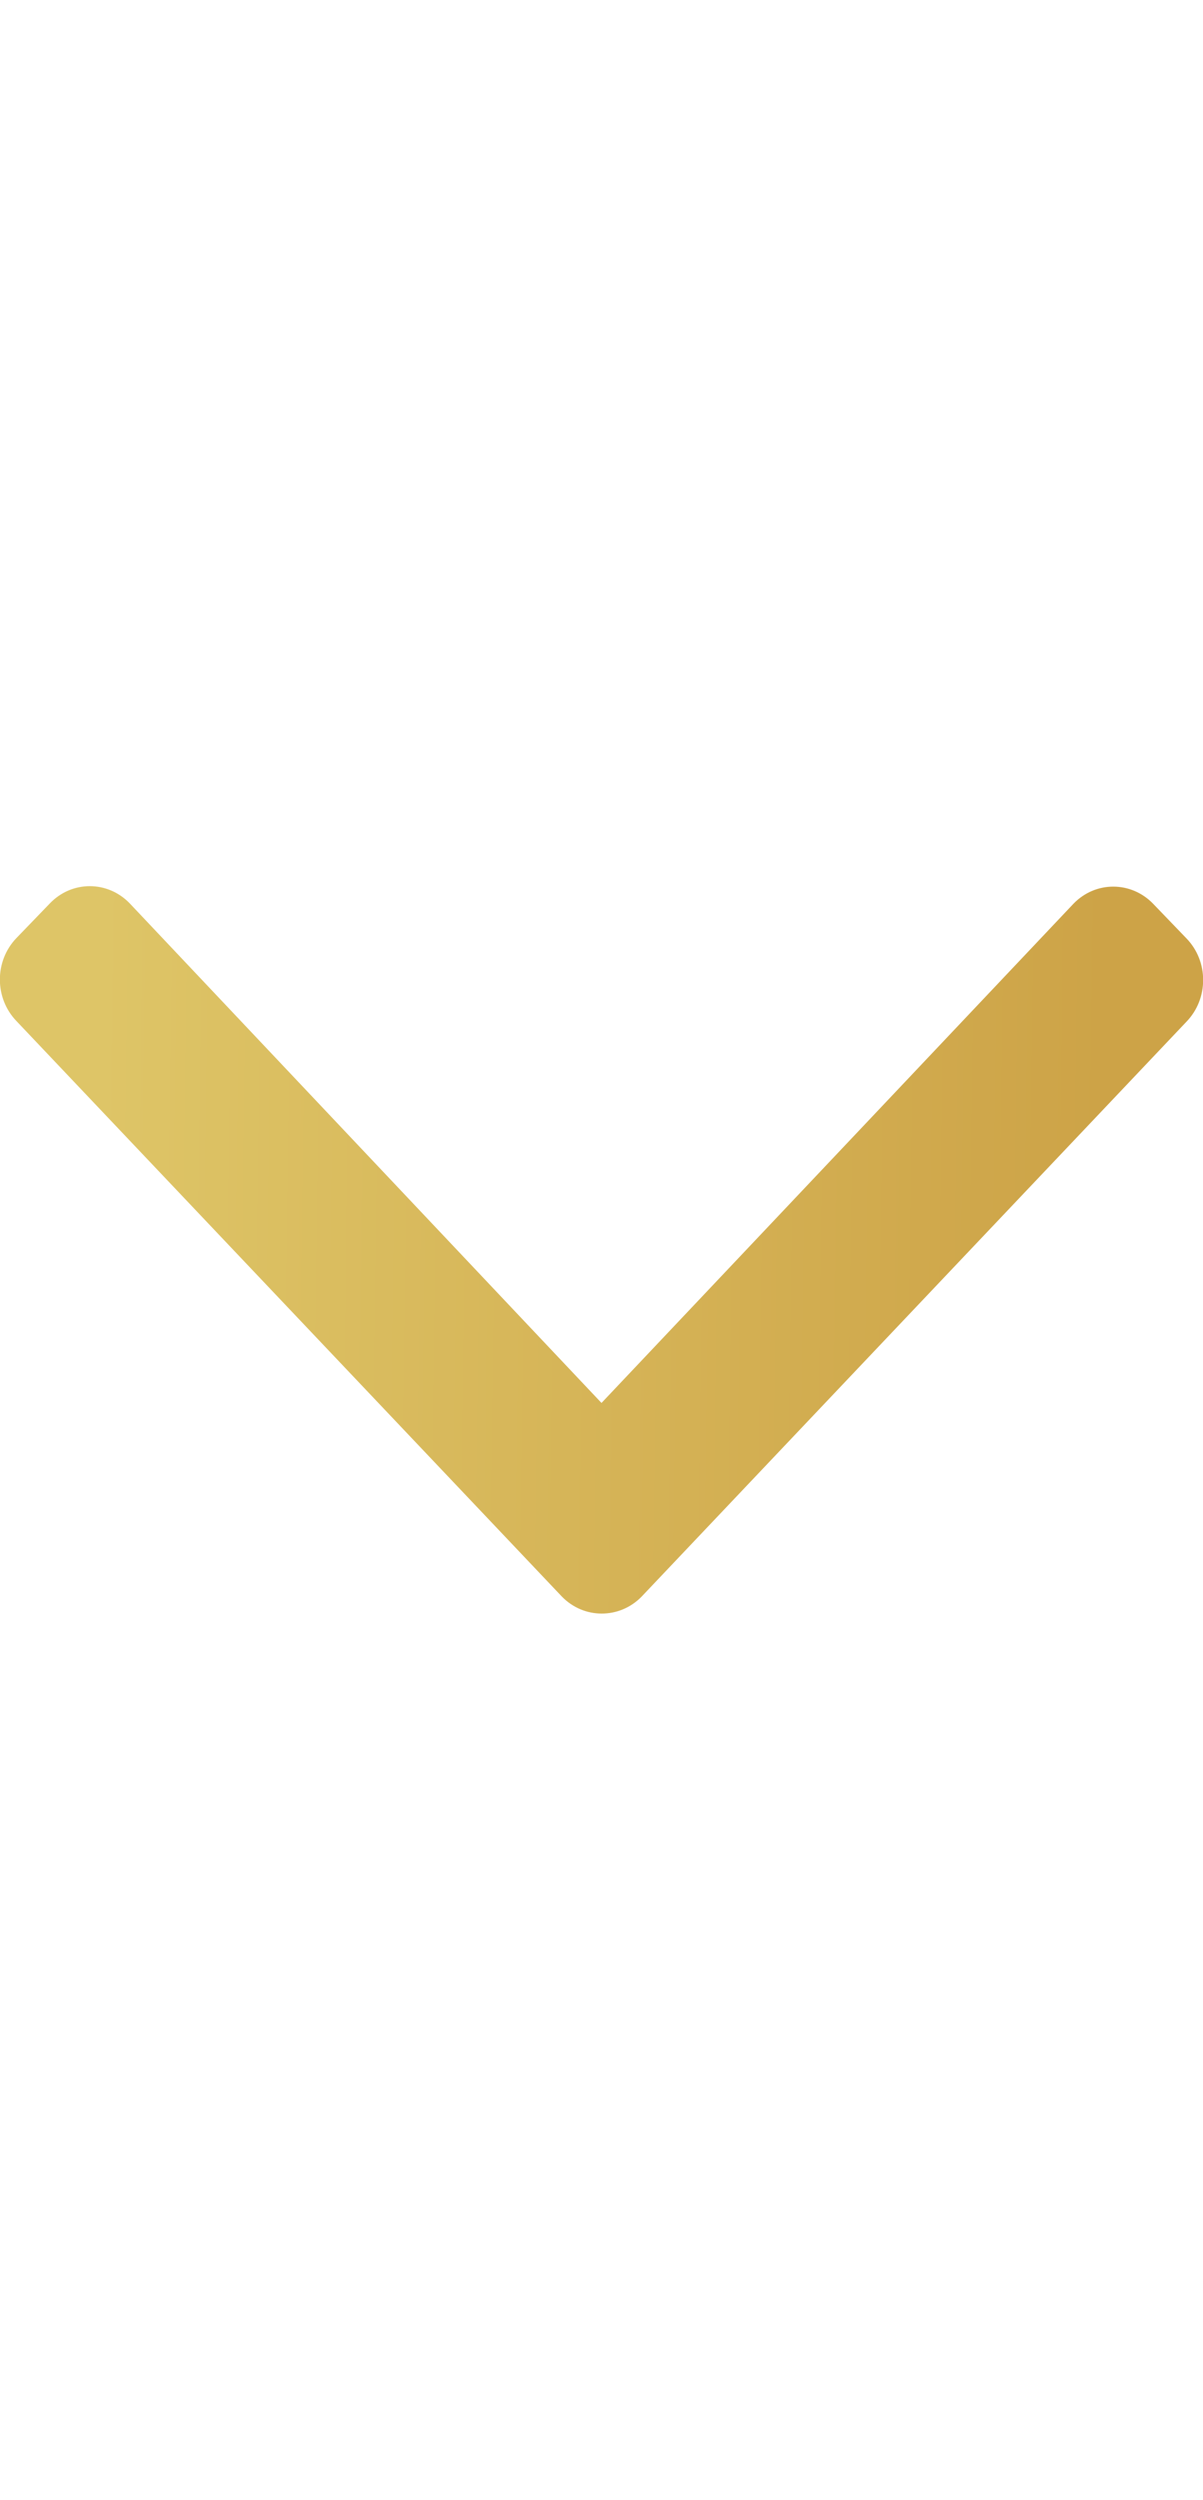 <svg width="13" height="27" viewBox="0 0 13 27" fill="none" xmlns="http://www.w3.org/2000/svg">
<g clip-path="url(#clip0_141_1516)">
<path d="M6.069 17.239L0.178 11.027C-0.061 10.779 -0.061 10.378 0.178 10.13L0.539 9.756C0.777 9.508 1.163 9.508 1.402 9.756L6.5 15.151L11.599 9.761C11.837 9.513 12.223 9.513 12.462 9.761L12.823 10.136C13.061 10.383 13.061 10.784 12.823 11.032L6.932 17.244C6.693 17.487 6.307 17.487 6.069 17.239Z" fill="url(#paint0_linear_141_1516)"/>
</g>
<defs>
<linearGradient id="paint0_linear_141_1516" x1="1.254" y1="-4.491" x2="12.165" y2="-4.343" gradientUnits="userSpaceOnUse">
<stop stop-color="#DEC567"/>
<stop offset="1" stop-color="#CDA347"/>
</linearGradient>
<clipPath id="clip0_141_1516">
<rect width="13" height="27" fill="white"/>
</clipPath>
</defs>
</svg>
